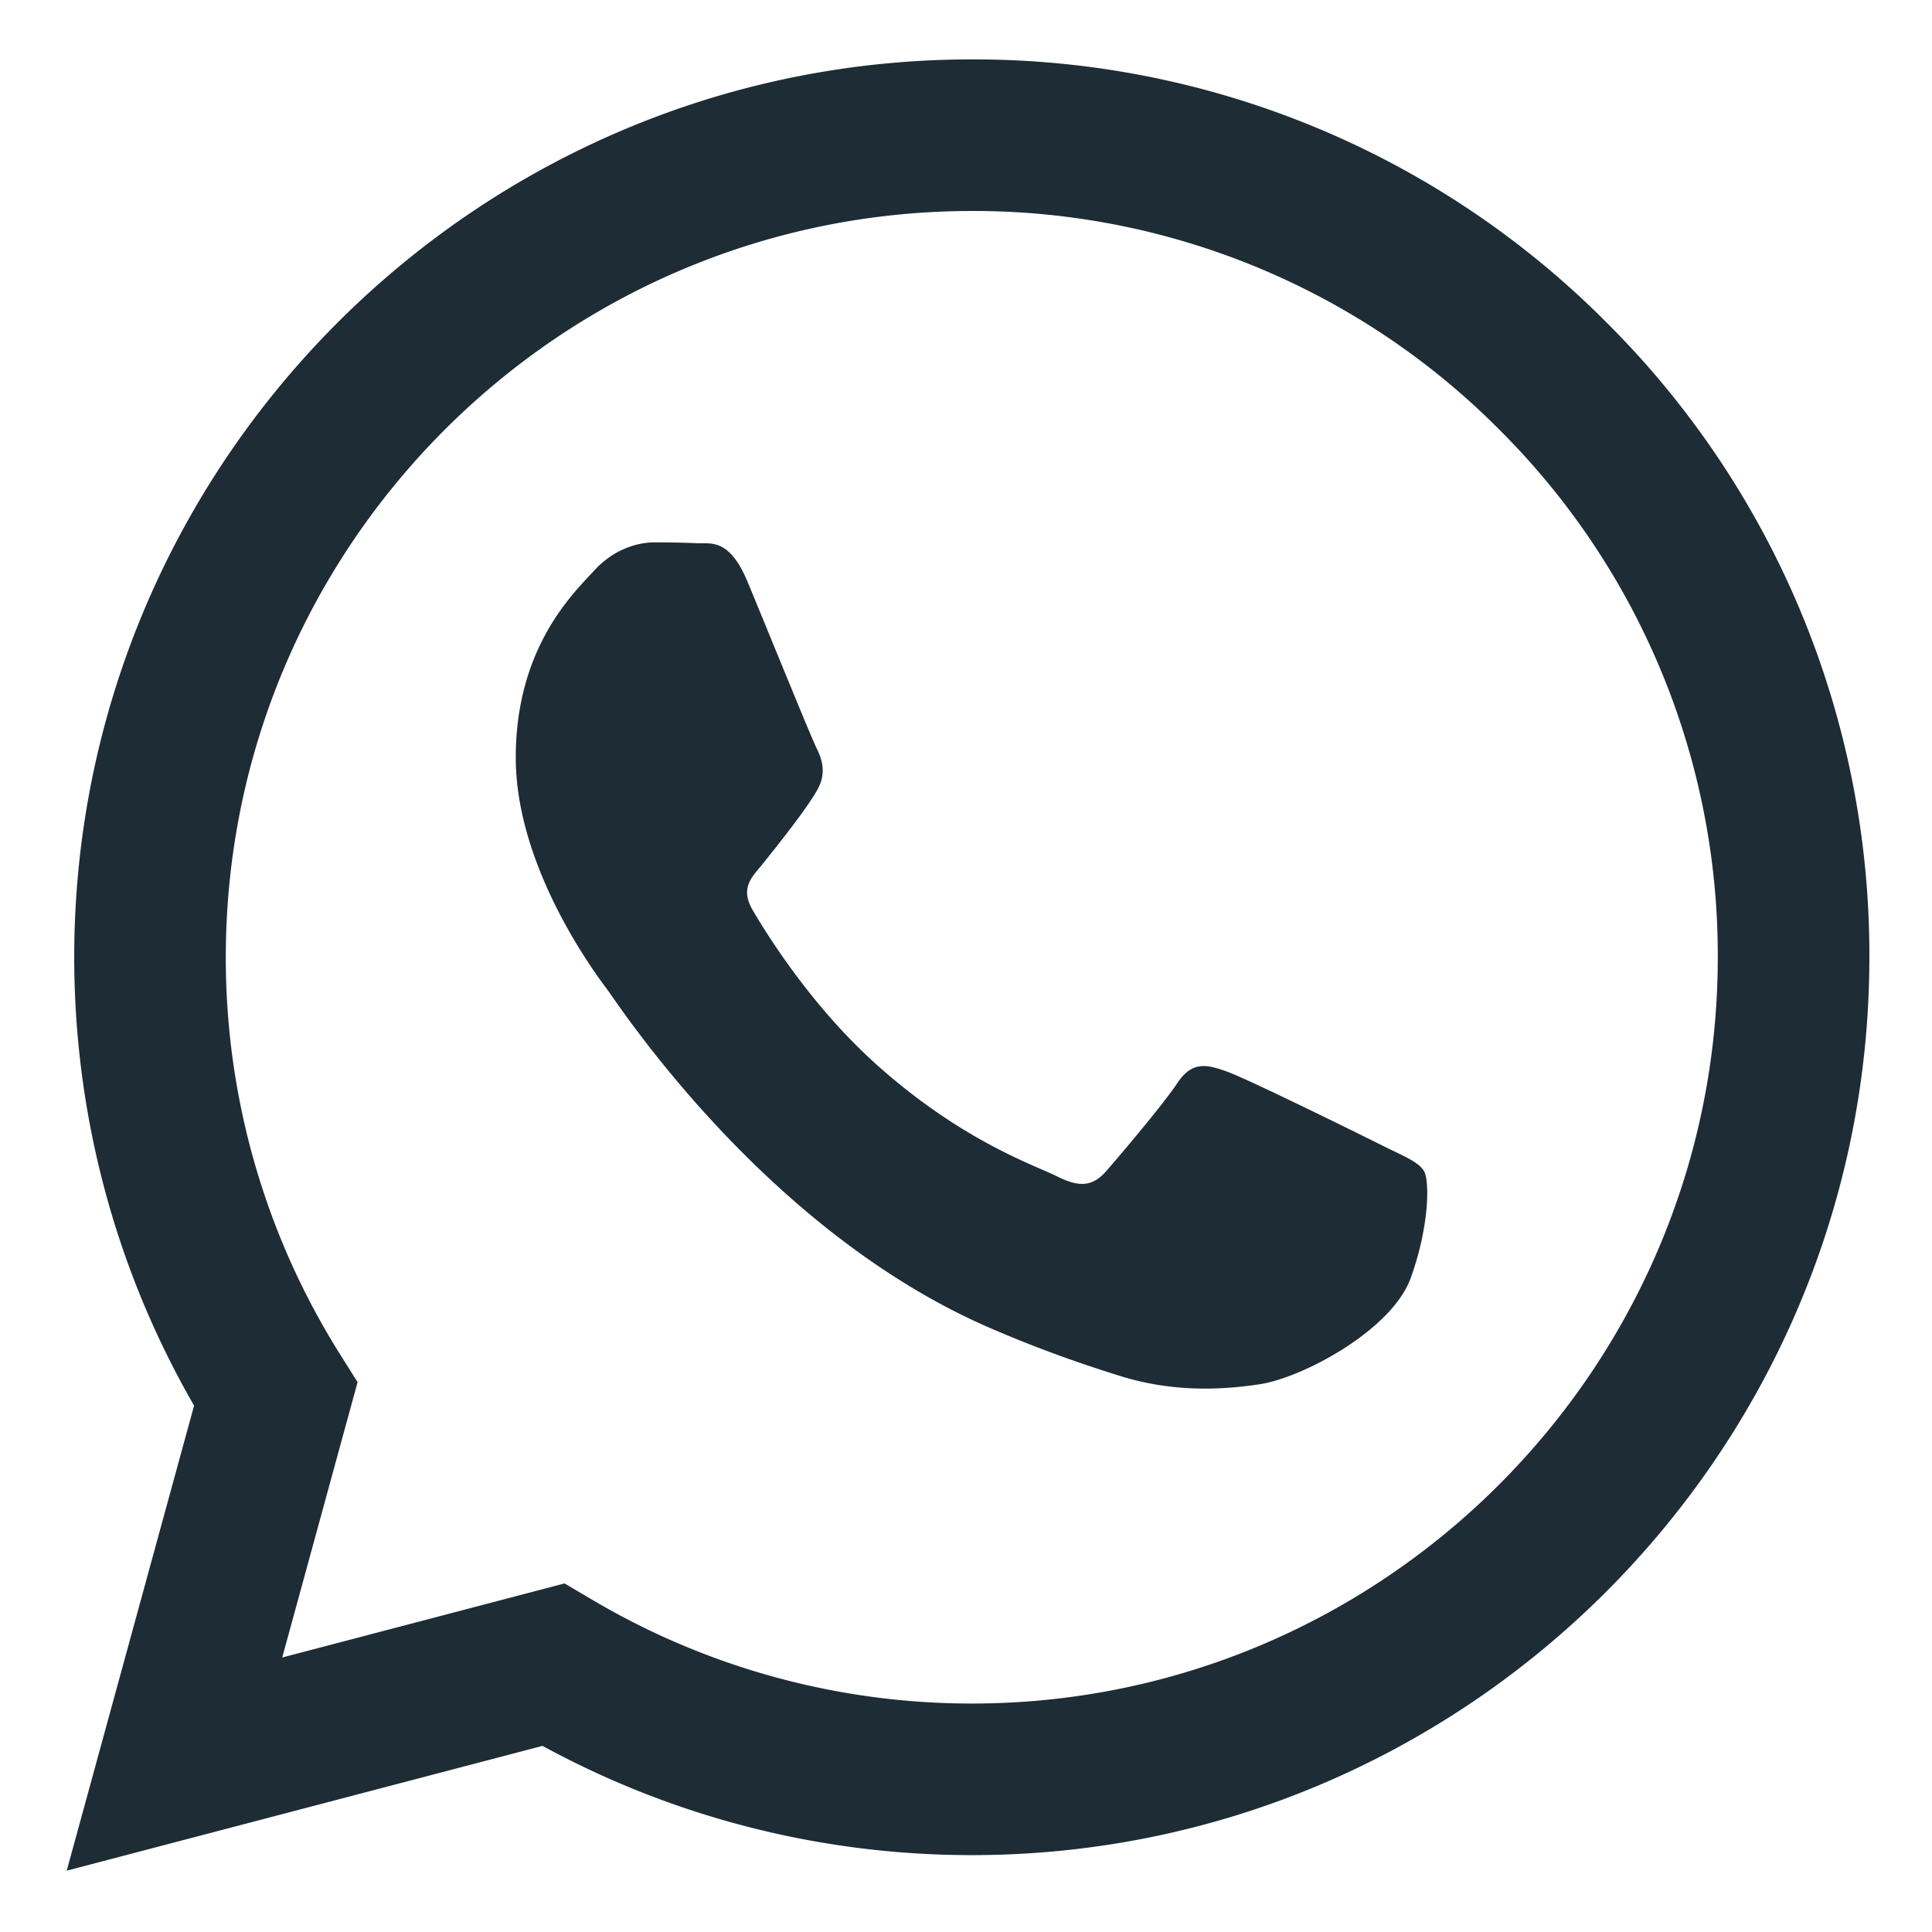 <svg xmlns="http://www.w3.org/2000/svg" width="24" height="24" fill="none"><g clip-path="url(#a)"><path fill="#1D2C35" fill-rule="evenodd" d="M19.959 4.008a11.077 11.077 0 0 0-7.887-3.27C5.927.738.925 5.74.922 11.887c0 1.965.513 3.883 1.489 5.574L.829 23.238l5.91-1.55a11.137 11.137 0 0 0 5.329 1.357h.004c6.145 0 11.147-5.002 11.15-11.15a11.08 11.08 0 0 0-3.263-7.887zm-7.887 17.154h-.004a9.256 9.256 0 0 1-4.716-1.292l-.339-.2-3.507.92.936-3.42-.22-.35a9.244 9.244 0 0 1-1.417-4.933c.002-5.109 4.16-9.266 9.27-9.266a9.202 9.202 0 0 1 6.552 2.718 9.212 9.212 0 0 1 2.712 6.556c-.002 5.11-4.16 9.267-9.267 9.267zm5.083-6.94c-.278-.14-1.648-.814-1.904-.907-.255-.093-.44-.14-.626.14-.186.278-.72.906-.882 1.092-.163.186-.325.21-.604.07-.278-.14-1.176-.434-2.24-1.383-.828-.739-1.387-1.651-1.55-1.93-.162-.279-.001-.415.122-.568.302-.375.604-.768.697-.953.093-.186.046-.349-.024-.488-.07-.14-.626-1.511-.858-2.069-.227-.543-.456-.47-.627-.478a11.27 11.27 0 0 0-.534-.01c-.186 0-.488.07-.743.349-.256.279-.975.953-.975 2.324s.998 2.696 1.137 2.882c.14.186 1.965 3 4.76 4.206.664.287 1.183.459 1.588.587.667.212 1.274.182 1.754.11.535-.08 1.648-.674 1.88-1.324.233-.651.233-1.209.163-1.325-.07-.116-.255-.186-.534-.325z" clip-rule="evenodd"/></g><defs><clipPath id="a"><path fill="#fff" d="M0 0h24v24H0z"/></clipPath></defs></svg>